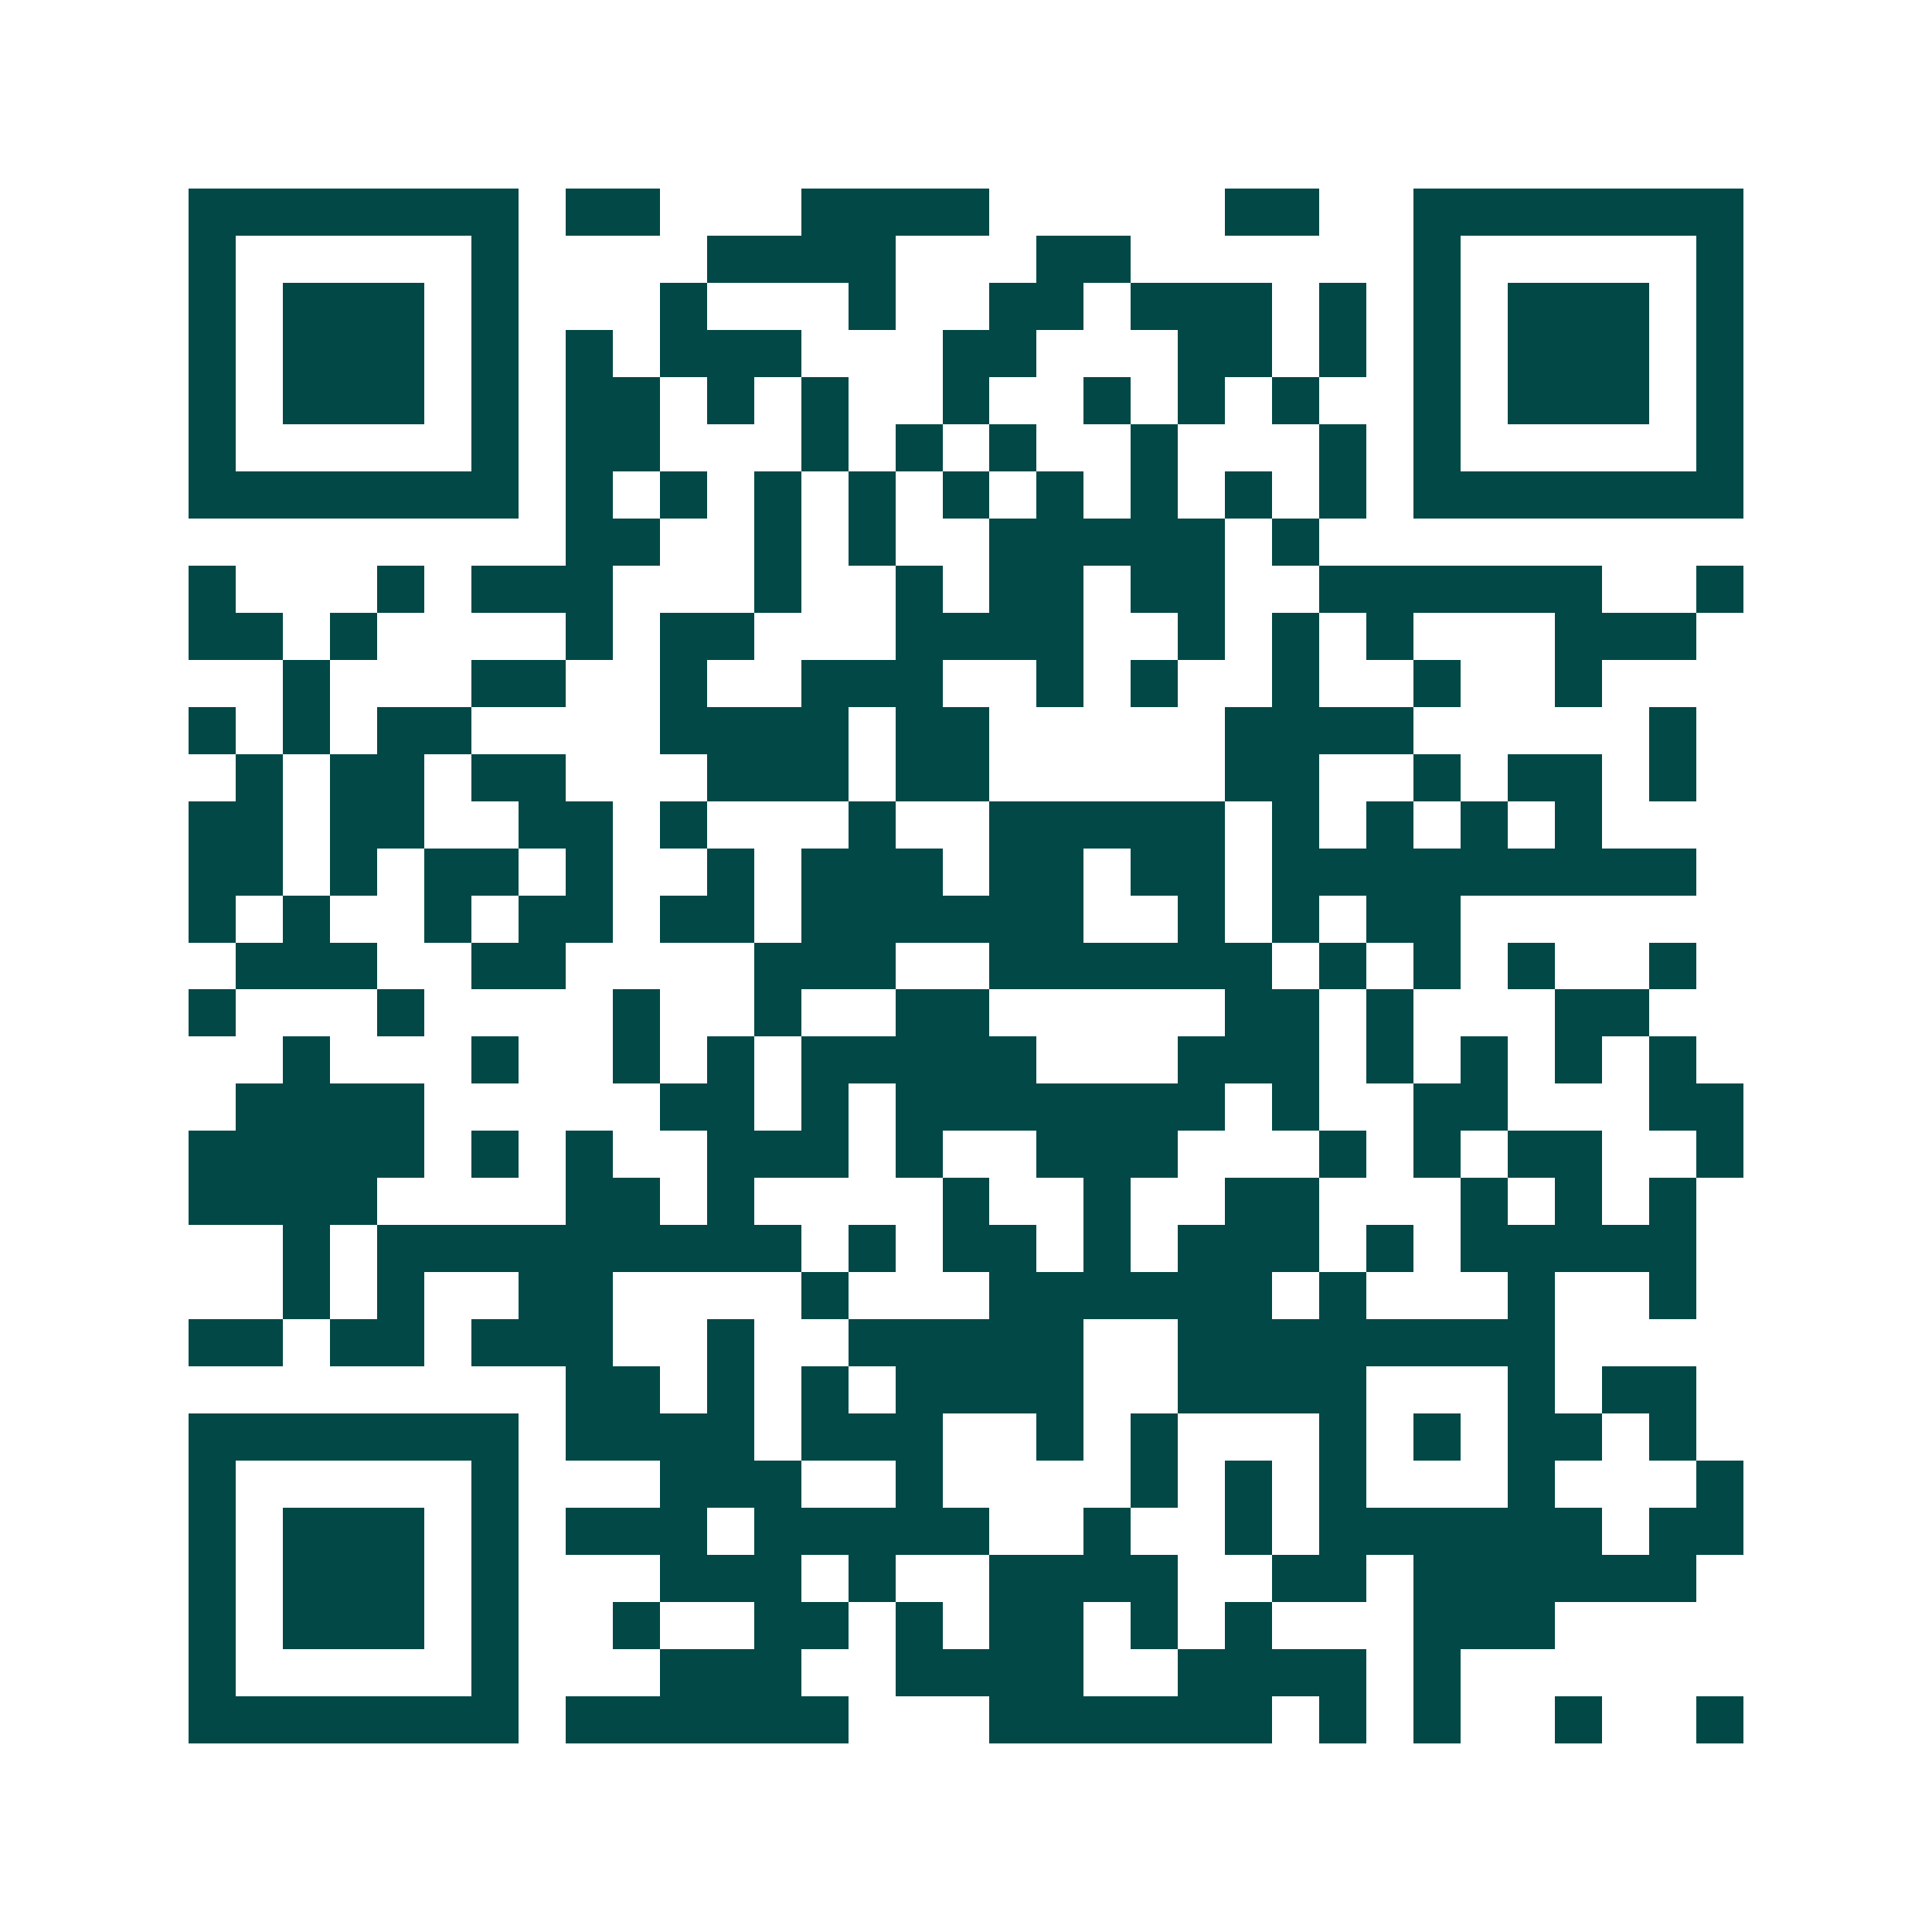<svg xmlns="http://www.w3.org/2000/svg" width="200" height="200" viewBox="0 0 41 41" shape-rendering="crispEdges"><path fill="#ffffff" d="M0 0h41v41H0z"/><path stroke="#014847" d="M4 4.5h7m1 0h2m3 0h4m5 0h2m2 0h7M4 5.5h1m5 0h1m4 0h4m3 0h2m6 0h1m5 0h1M4 6.5h1m1 0h3m1 0h1m3 0h1m3 0h1m2 0h2m1 0h3m1 0h1m1 0h1m1 0h3m1 0h1M4 7.5h1m1 0h3m1 0h1m1 0h1m1 0h3m3 0h2m3 0h2m1 0h1m1 0h1m1 0h3m1 0h1M4 8.5h1m1 0h3m1 0h1m1 0h2m1 0h1m1 0h1m2 0h1m2 0h1m1 0h1m1 0h1m2 0h1m1 0h3m1 0h1M4 9.5h1m5 0h1m1 0h2m3 0h1m1 0h1m1 0h1m2 0h1m3 0h1m1 0h1m5 0h1M4 10.5h7m1 0h1m1 0h1m1 0h1m1 0h1m1 0h1m1 0h1m1 0h1m1 0h1m1 0h1m1 0h7M12 11.5h2m2 0h1m1 0h1m2 0h5m1 0h1M4 12.5h1m3 0h1m1 0h3m3 0h1m2 0h1m1 0h2m1 0h2m2 0h6m2 0h1M4 13.5h2m1 0h1m4 0h1m1 0h2m3 0h4m2 0h1m1 0h1m1 0h1m3 0h3M6 14.5h1m3 0h2m2 0h1m2 0h3m2 0h1m1 0h1m2 0h1m2 0h1m2 0h1M4 15.5h1m1 0h1m1 0h2m4 0h4m1 0h2m5 0h4m5 0h1M5 16.5h1m1 0h2m1 0h2m3 0h3m1 0h2m5 0h2m2 0h1m1 0h2m1 0h1M4 17.5h2m1 0h2m2 0h2m1 0h1m3 0h1m2 0h5m1 0h1m1 0h1m1 0h1m1 0h1M4 18.5h2m1 0h1m1 0h2m1 0h1m2 0h1m1 0h3m1 0h2m1 0h2m1 0h9M4 19.5h1m1 0h1m2 0h1m1 0h2m1 0h2m1 0h6m2 0h1m1 0h1m1 0h2M5 20.5h3m2 0h2m4 0h3m2 0h6m1 0h1m1 0h1m1 0h1m2 0h1M4 21.5h1m3 0h1m4 0h1m2 0h1m2 0h2m5 0h2m1 0h1m3 0h2M6 22.5h1m3 0h1m2 0h1m1 0h1m1 0h5m3 0h3m1 0h1m1 0h1m1 0h1m1 0h1M5 23.5h4m5 0h2m1 0h1m1 0h7m1 0h1m2 0h2m3 0h2M4 24.5h5m1 0h1m1 0h1m2 0h3m1 0h1m2 0h3m3 0h1m1 0h1m1 0h2m2 0h1M4 25.5h4m4 0h2m1 0h1m4 0h1m2 0h1m2 0h2m3 0h1m1 0h1m1 0h1M6 26.5h1m1 0h9m1 0h1m1 0h2m1 0h1m1 0h3m1 0h1m1 0h5M6 27.5h1m1 0h1m2 0h2m4 0h1m3 0h6m1 0h1m3 0h1m2 0h1M4 28.5h2m1 0h2m1 0h3m2 0h1m2 0h5m2 0h8M12 29.5h2m1 0h1m1 0h1m1 0h4m2 0h4m3 0h1m1 0h2M4 30.5h7m1 0h4m1 0h3m2 0h1m1 0h1m3 0h1m1 0h1m1 0h2m1 0h1M4 31.5h1m5 0h1m3 0h3m2 0h1m4 0h1m1 0h1m1 0h1m3 0h1m3 0h1M4 32.5h1m1 0h3m1 0h1m1 0h3m1 0h5m2 0h1m2 0h1m1 0h6m1 0h2M4 33.5h1m1 0h3m1 0h1m3 0h3m1 0h1m2 0h4m2 0h2m1 0h6M4 34.5h1m1 0h3m1 0h1m2 0h1m2 0h2m1 0h1m1 0h2m1 0h1m1 0h1m3 0h3M4 35.5h1m5 0h1m3 0h3m2 0h4m2 0h4m1 0h1M4 36.5h7m1 0h6m3 0h6m1 0h1m1 0h1m2 0h1m2 0h1"/></svg>
